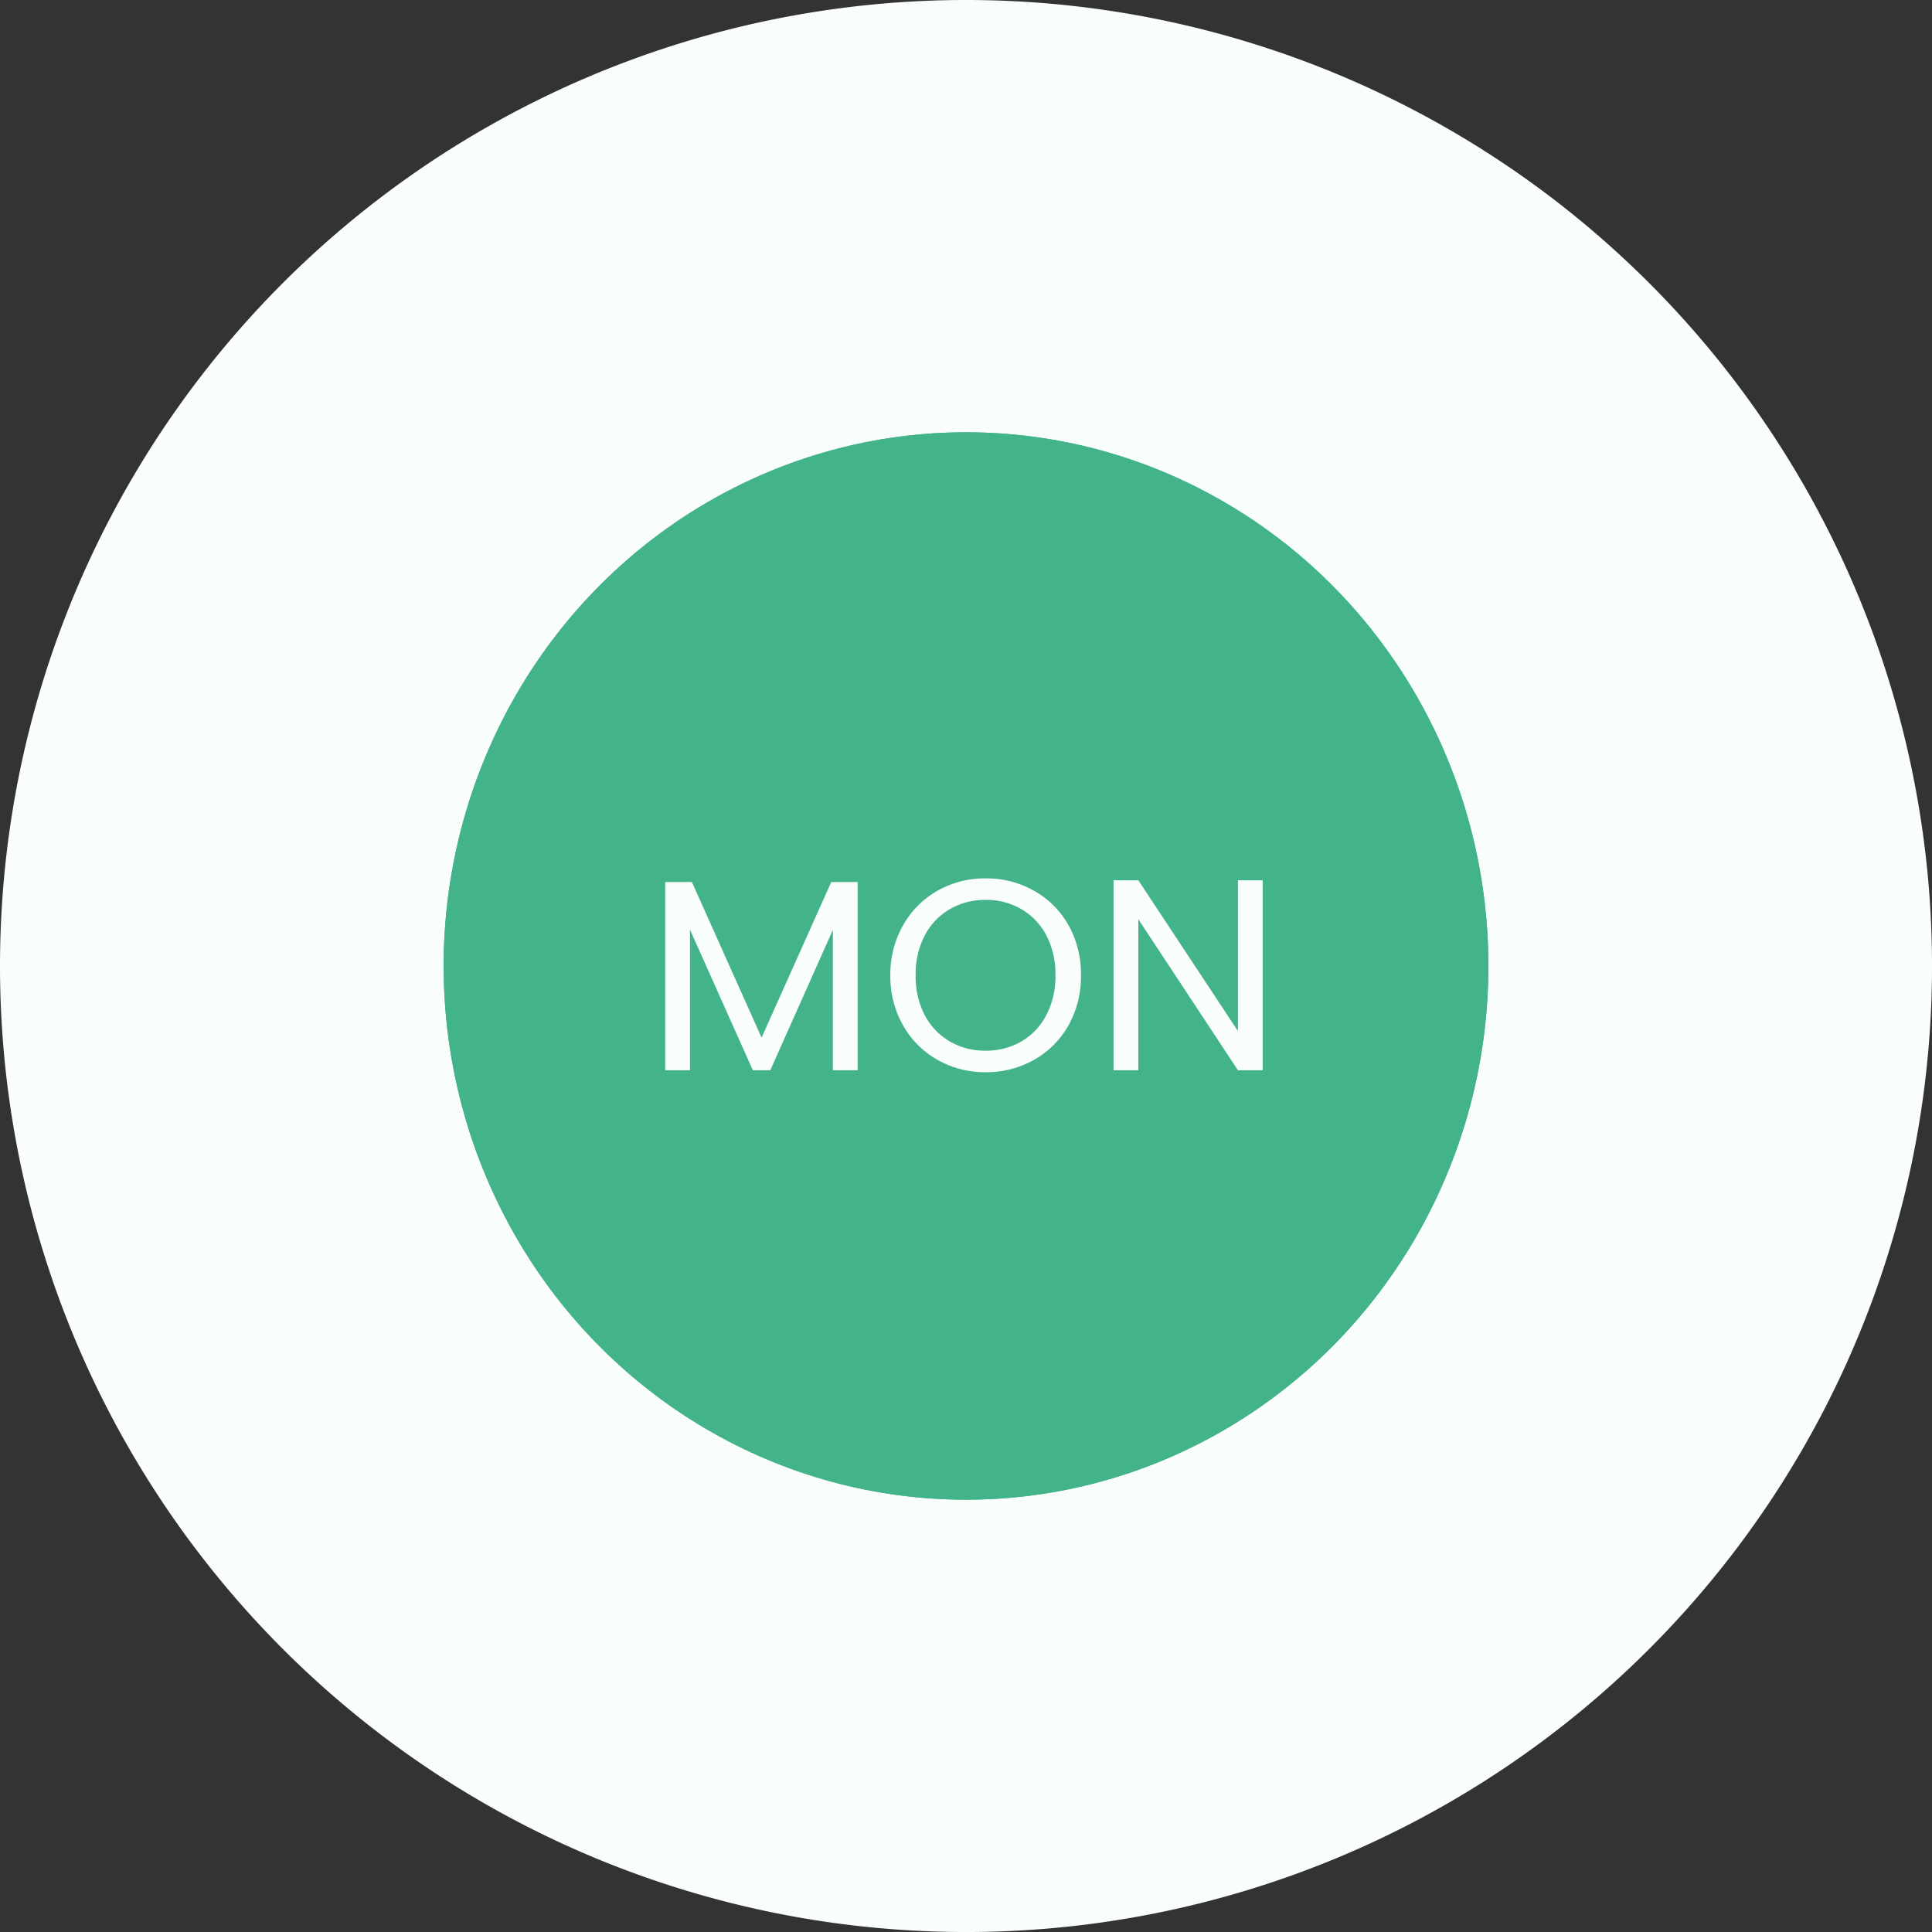 <?xml version="1.0" encoding="UTF-8"?> <svg xmlns="http://www.w3.org/2000/svg" width="85.167" height="85.168" viewBox="0 0 85.167 85.168"><rect x="0" y="0" width="85.167" height="85.168" fill="#333333" stroke="none"/><g id="Group_6444" data-name="Group 6444" transform="translate(-61 -14233.182)"><path id="Path_5100" data-name="Path 5100" d="M42.583,0A42.584,42.584,0,1,1,0,42.584,42.584,42.584,0,0,1,42.583,0Z" transform="translate(61 14233.182)" fill="#f9fdfb"></path><g id="Ellipse_117" data-name="Ellipse 117" transform="translate(80.557 14252.238)" fill="#43b489" stroke="#43b489" stroke-linecap="round" stroke-width="3"><ellipse cx="23.027" cy="23.527" rx="23.027" ry="23.527" stroke="none"></ellipse><ellipse cx="23.027" cy="23.527" rx="21.527" ry="22.027" fill="none"></ellipse></g><path id="Path_5106" data-name="Path 5106" d="M-4.692-8.3V0H-5.784V-6.192L-8.544,0h-.768l-2.772-6.2V0h-1.092V-8.3H-12L-8.928-1.44-5.856-8.3ZM.948.084A4.221,4.221,0,0,1-1.176-.462,4,4,0,0,1-2.694-1.986a4.364,4.364,0,0,1-.558-2.2,4.364,4.364,0,0,1,.558-2.2A4,4,0,0,1-1.176-7.914,4.221,4.221,0,0,1,.948-8.46a4.244,4.244,0,0,1,2.136.546A3.966,3.966,0,0,1,4.6-6.4a4.392,4.392,0,0,1,.552,2.208A4.392,4.392,0,0,1,4.6-1.98,3.966,3.966,0,0,1,3.084-.462,4.244,4.244,0,0,1,.948.084Zm0-.948a3.082,3.082,0,0,0,1.578-.408,2.872,2.872,0,0,0,1.1-1.164,3.676,3.676,0,0,0,.4-1.752,3.667,3.667,0,0,0-.4-1.758A2.893,2.893,0,0,0,2.532-7.1,3.073,3.073,0,0,0,.948-7.512,3.073,3.073,0,0,0-.636-7.1a2.893,2.893,0,0,0-1.1,1.158,3.667,3.667,0,0,0-.4,1.758,3.676,3.676,0,0,0,.4,1.752A2.872,2.872,0,0,0-.63-1.272,3.082,3.082,0,0,0,.948-.864ZM13.164,0H12.072L7.68-6.66V0H6.588V-8.376H7.68l4.392,6.648V-8.376h1.092Z" transform="translate(103.5 14280.363)" fill="#f9fdfb"></path></g></svg> 